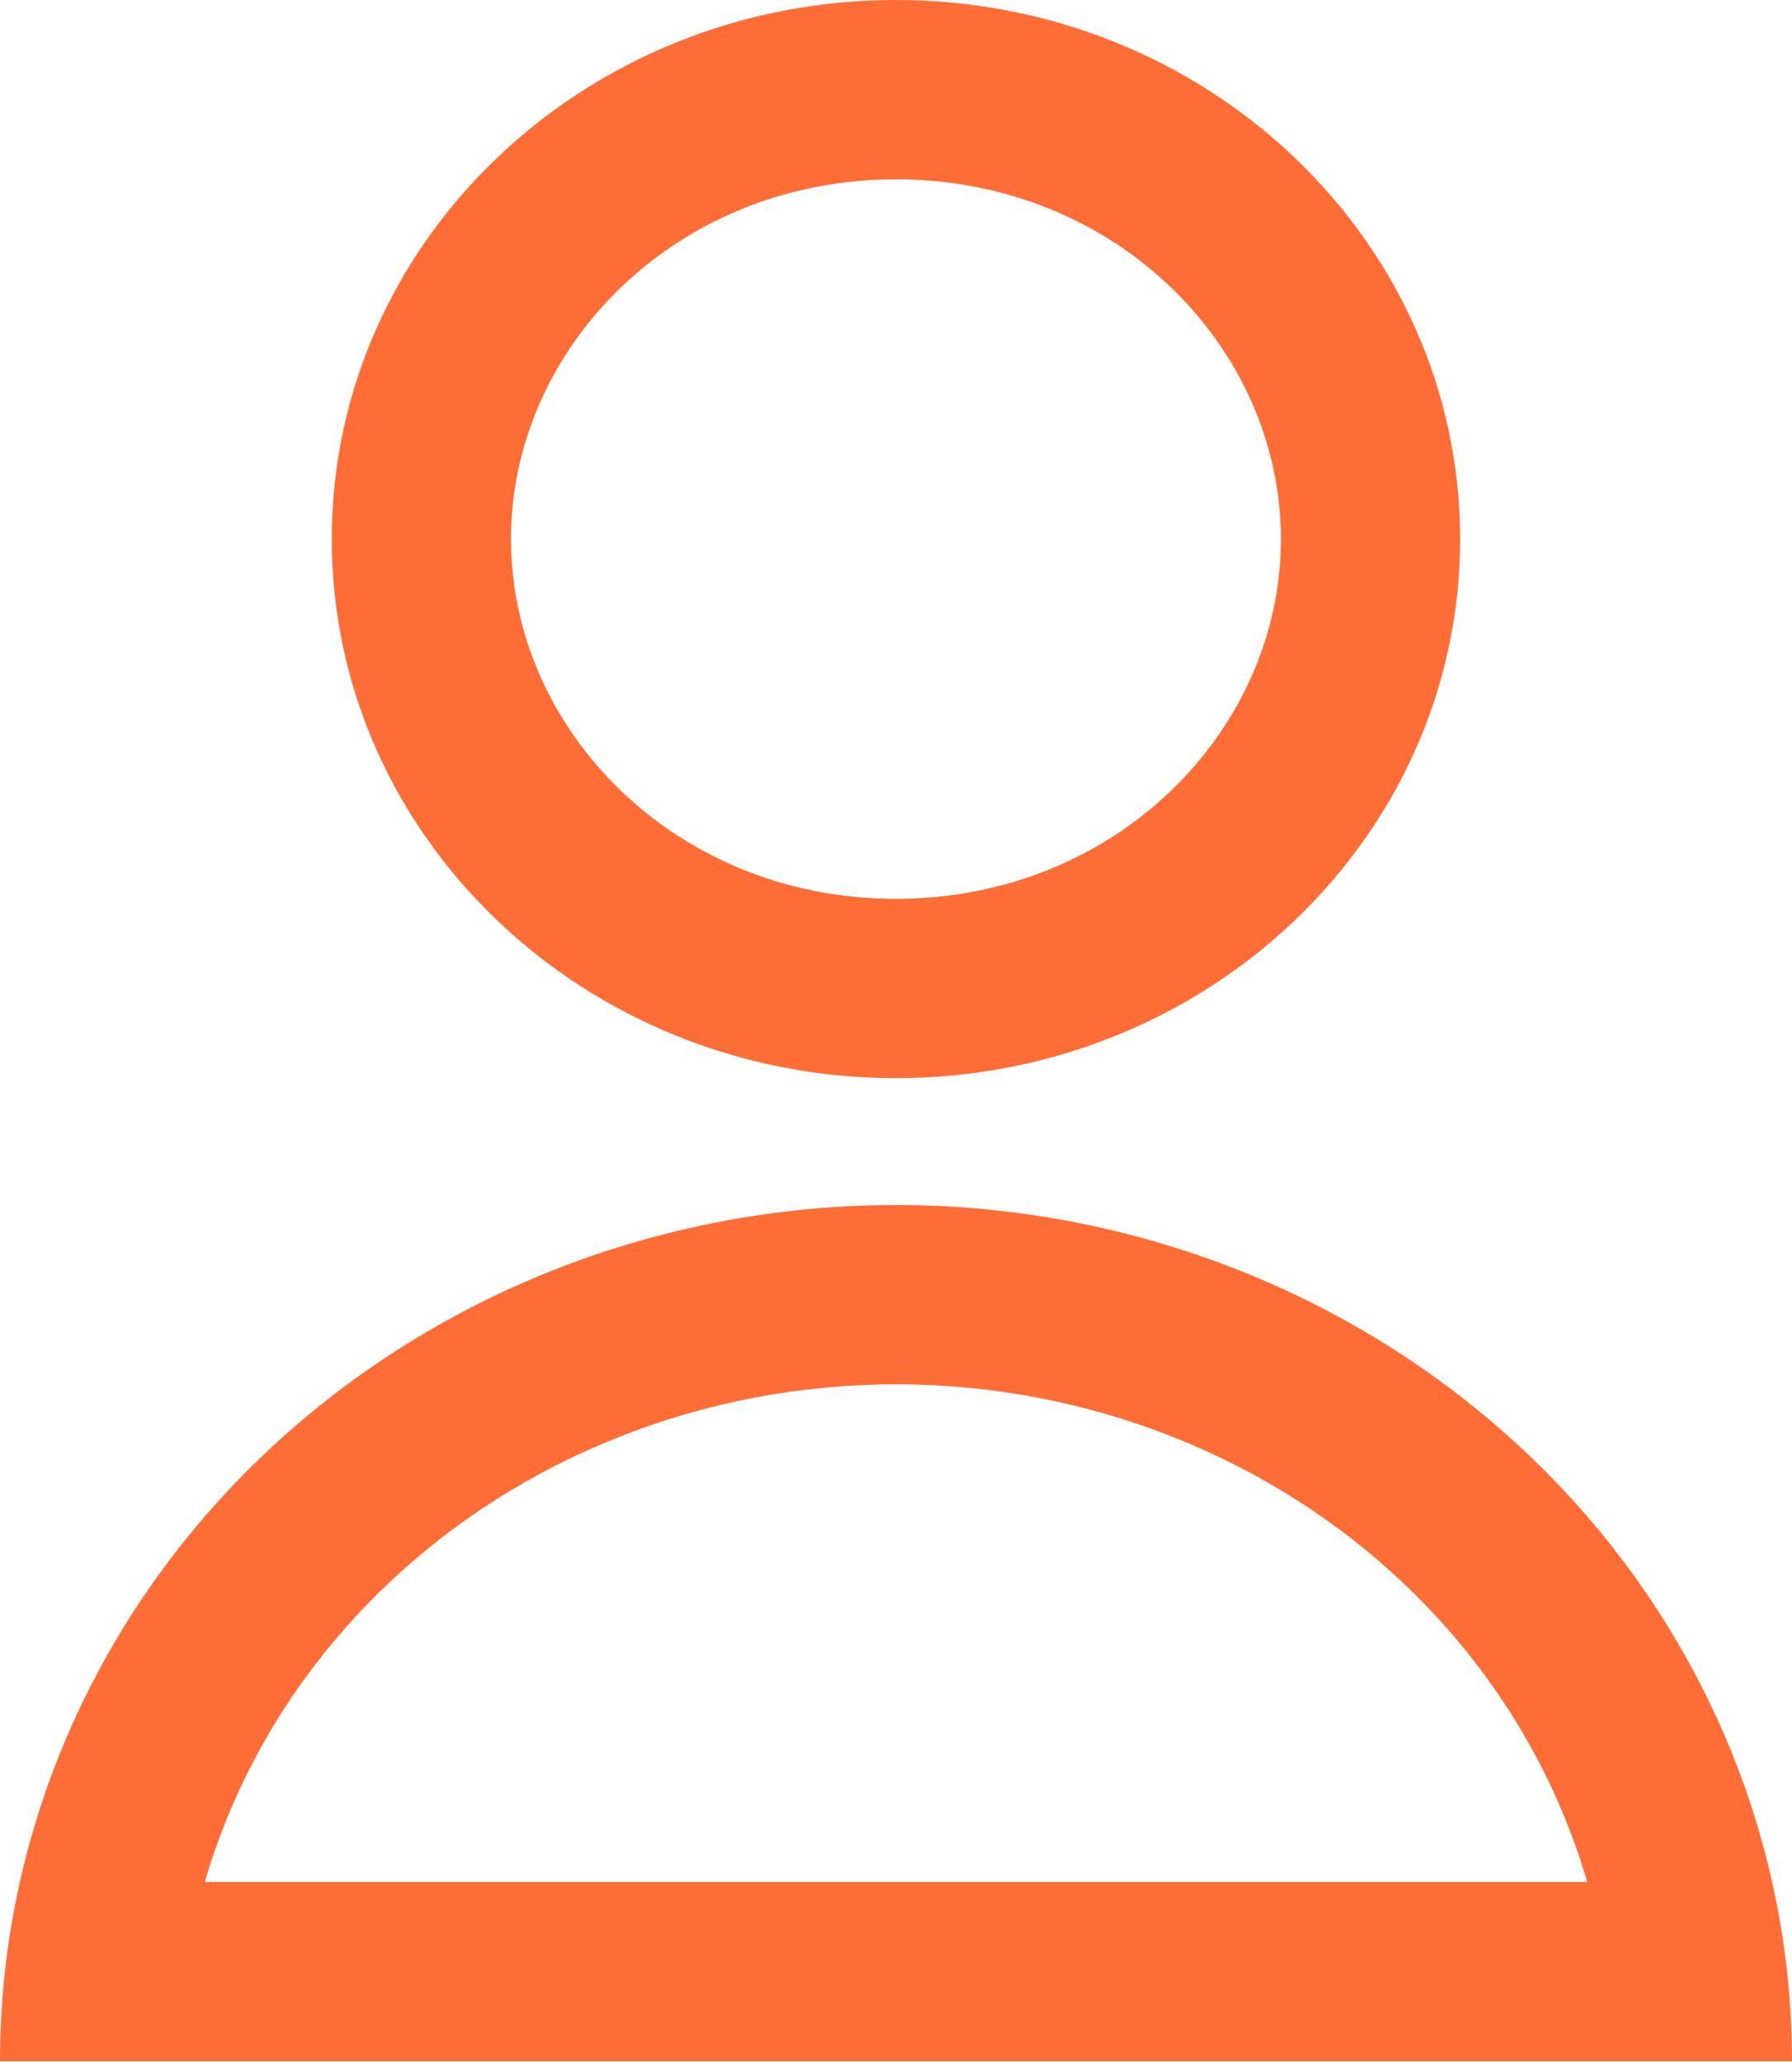 <?xml version="1.0" encoding="UTF-8"?> <svg xmlns="http://www.w3.org/2000/svg" width="20" height="23" viewBox="0 0 20 23" fill="none"> <path fill-rule="evenodd" clip-rule="evenodd" d="M9.999 10.026C12.46 10.026 14.296 8.144 14.296 6.013C14.296 3.882 12.46 2 9.999 2C7.539 2 5.703 3.882 5.703 6.013C5.703 8.144 7.539 10.026 9.999 10.026ZM9.999 12.026C13.477 12.026 16.296 9.334 16.296 6.013C16.296 2.692 13.477 0 9.999 0C6.522 0 3.703 2.692 3.703 6.013C3.703 9.334 6.522 12.026 9.999 12.026Z" fill="#FF6D37"></path> <path fill-rule="evenodd" clip-rule="evenodd" d="M17.714 20.992C17.355 19.76 16.667 18.618 15.69 17.685C14.196 16.258 12.151 15.441 10 15.441C7.849 15.441 5.804 16.258 4.31 17.685C3.333 18.618 2.645 19.76 2.286 20.992L17.714 20.992ZM19.778 20.992C19.378 19.205 18.445 17.55 17.071 16.239C15.196 14.448 12.652 13.441 10 13.441C7.348 13.441 4.804 14.448 2.929 16.239C1.555 17.55 0.622 19.205 0.222 20.992C0.075 21.644 0 22.314 0 22.992L20 22.992C20 22.314 19.925 21.644 19.778 20.992Z" fill="#FF6D37"></path> </svg> 